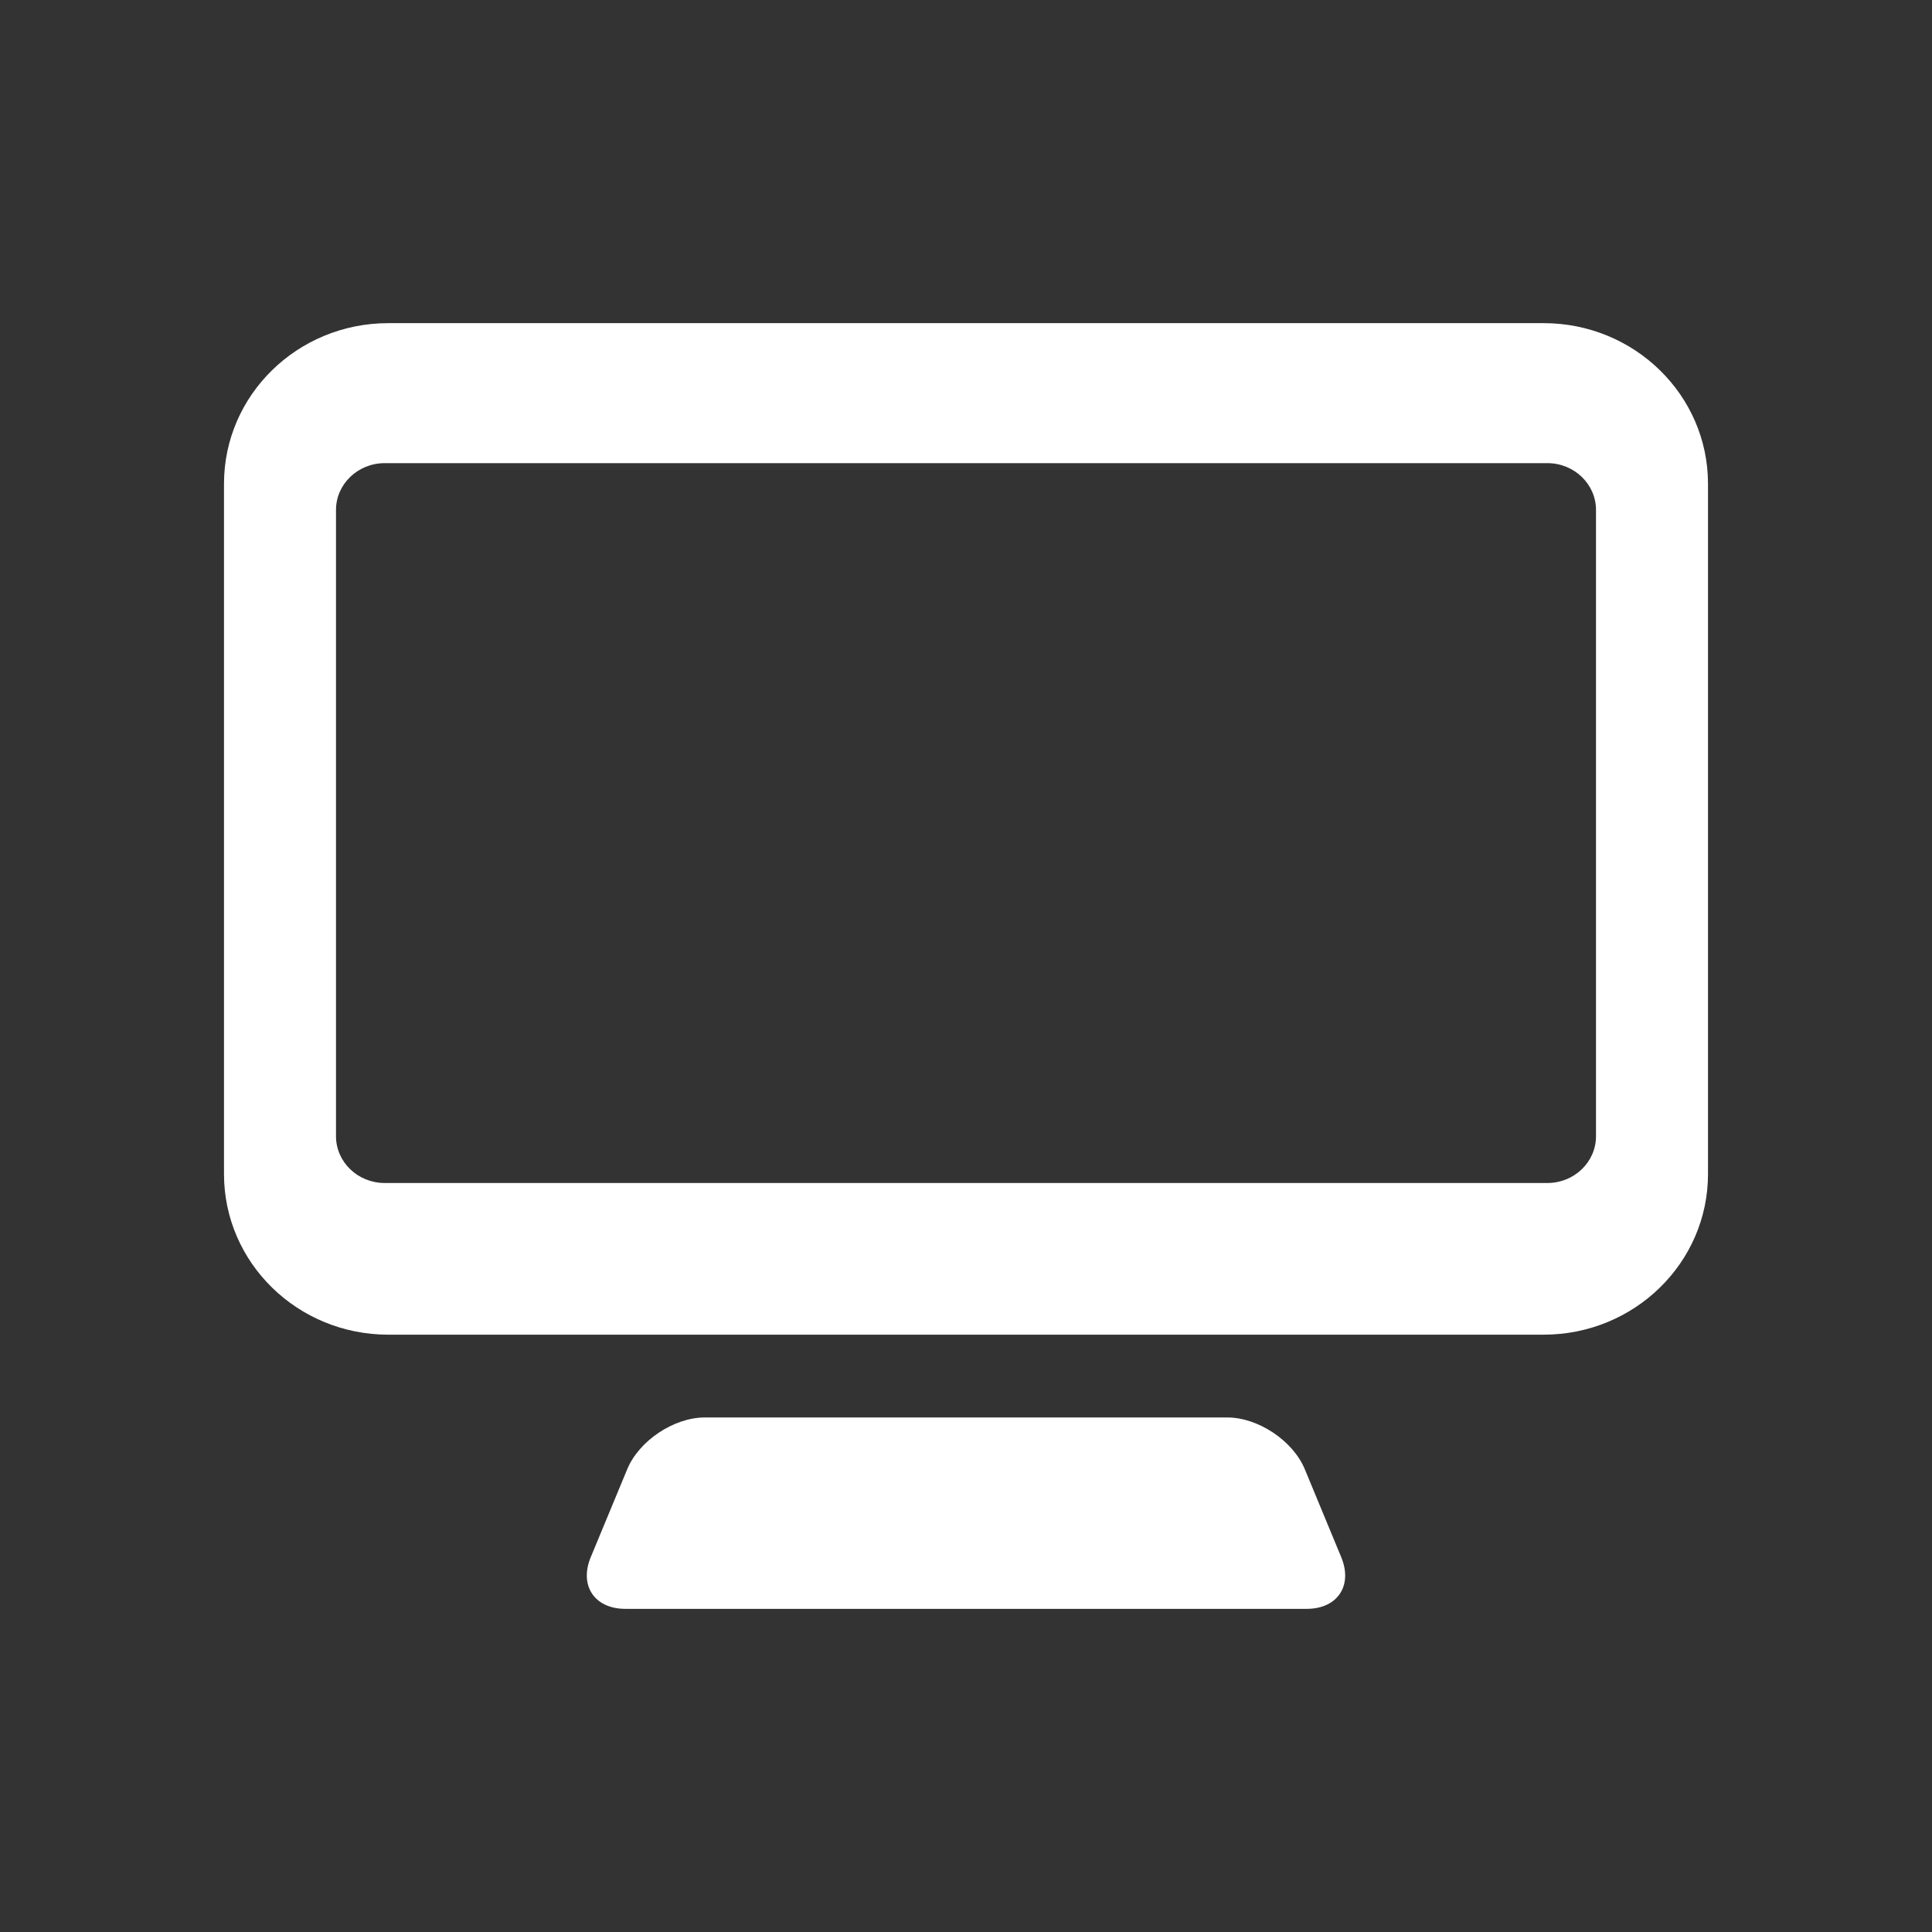 <?xml version="1.0" encoding="utf-8"?>
<!-- Generator: Adobe Illustrator 16.0.0, SVG Export Plug-In . SVG Version: 6.00 Build 0)  -->
<!DOCTYPE svg PUBLIC "-//W3C//DTD SVG 1.1//EN" "http://www.w3.org/Graphics/SVG/1.1/DTD/svg11.dtd">
<svg version="1.1" id="Layer_1" xmlns="http://www.w3.org/2000/svg" xmlns:xlink="http://www.w3.org/1999/xlink" x="0px" y="0px"
	 width="69px" height="69px" viewBox="-8 -11.541 69 69" enable-background="new -8 -11.541 69 69" xml:space="preserve">
<rect x="-8" y="-11.541" width="69" height="69" fill="#333333" stroke="none"/>
<g>
	<g>
		<defs>
			<rect id="SVGID_1_" width="53" height="45.918"/>
		</defs>
		<clipPath id="SVGID_2_">
			<use xlink:href="#SVGID_1_"  overflow="visible"/>
		</clipPath>
		<path clip-path="url(#SVGID_2_)" fill="#FFFFFF" d="M5.867,36.126h41.264c3.24,0,5.869-2.569,5.869-5.735V5.736
			C53,2.568,50.371,0,47.131,0H5.867C2.626,0,0,2.568,0,5.736v24.655C0,33.557,2.626,36.126,5.867,36.126 M4,6.671
			C4,5.751,4.779,5,5.738,5h41.526C48.223,5,49,5.751,49,6.671v22.367c0,0.922-0.777,1.671-1.736,1.671H5.738
			C4.779,30.709,4,29.96,4,29.038V6.671z"/>
	</g>
	<g>
		<defs>
			<rect id="SVGID_3_" width="53" height="45.918"/>
		</defs>
		<clipPath id="SVGID_4_">
			<use xlink:href="#SVGID_3_"  overflow="visible"/>
		</clipPath>
		<path clip-path="url(#SVGID_4_)" fill="#FFFFFF" d="M39.9,44.07c0.423,1.017-0.133,1.848-1.231,1.848H14.333
			c-1.101,0-1.656-0.831-1.234-1.848l1.302-3.139c0.421-1.017,1.666-1.848,2.766-1.848h18.667c1.1,0,2.344,0.831,2.766,1.848
			L39.9,44.07z"/>
	</g>
</g>
</svg>
